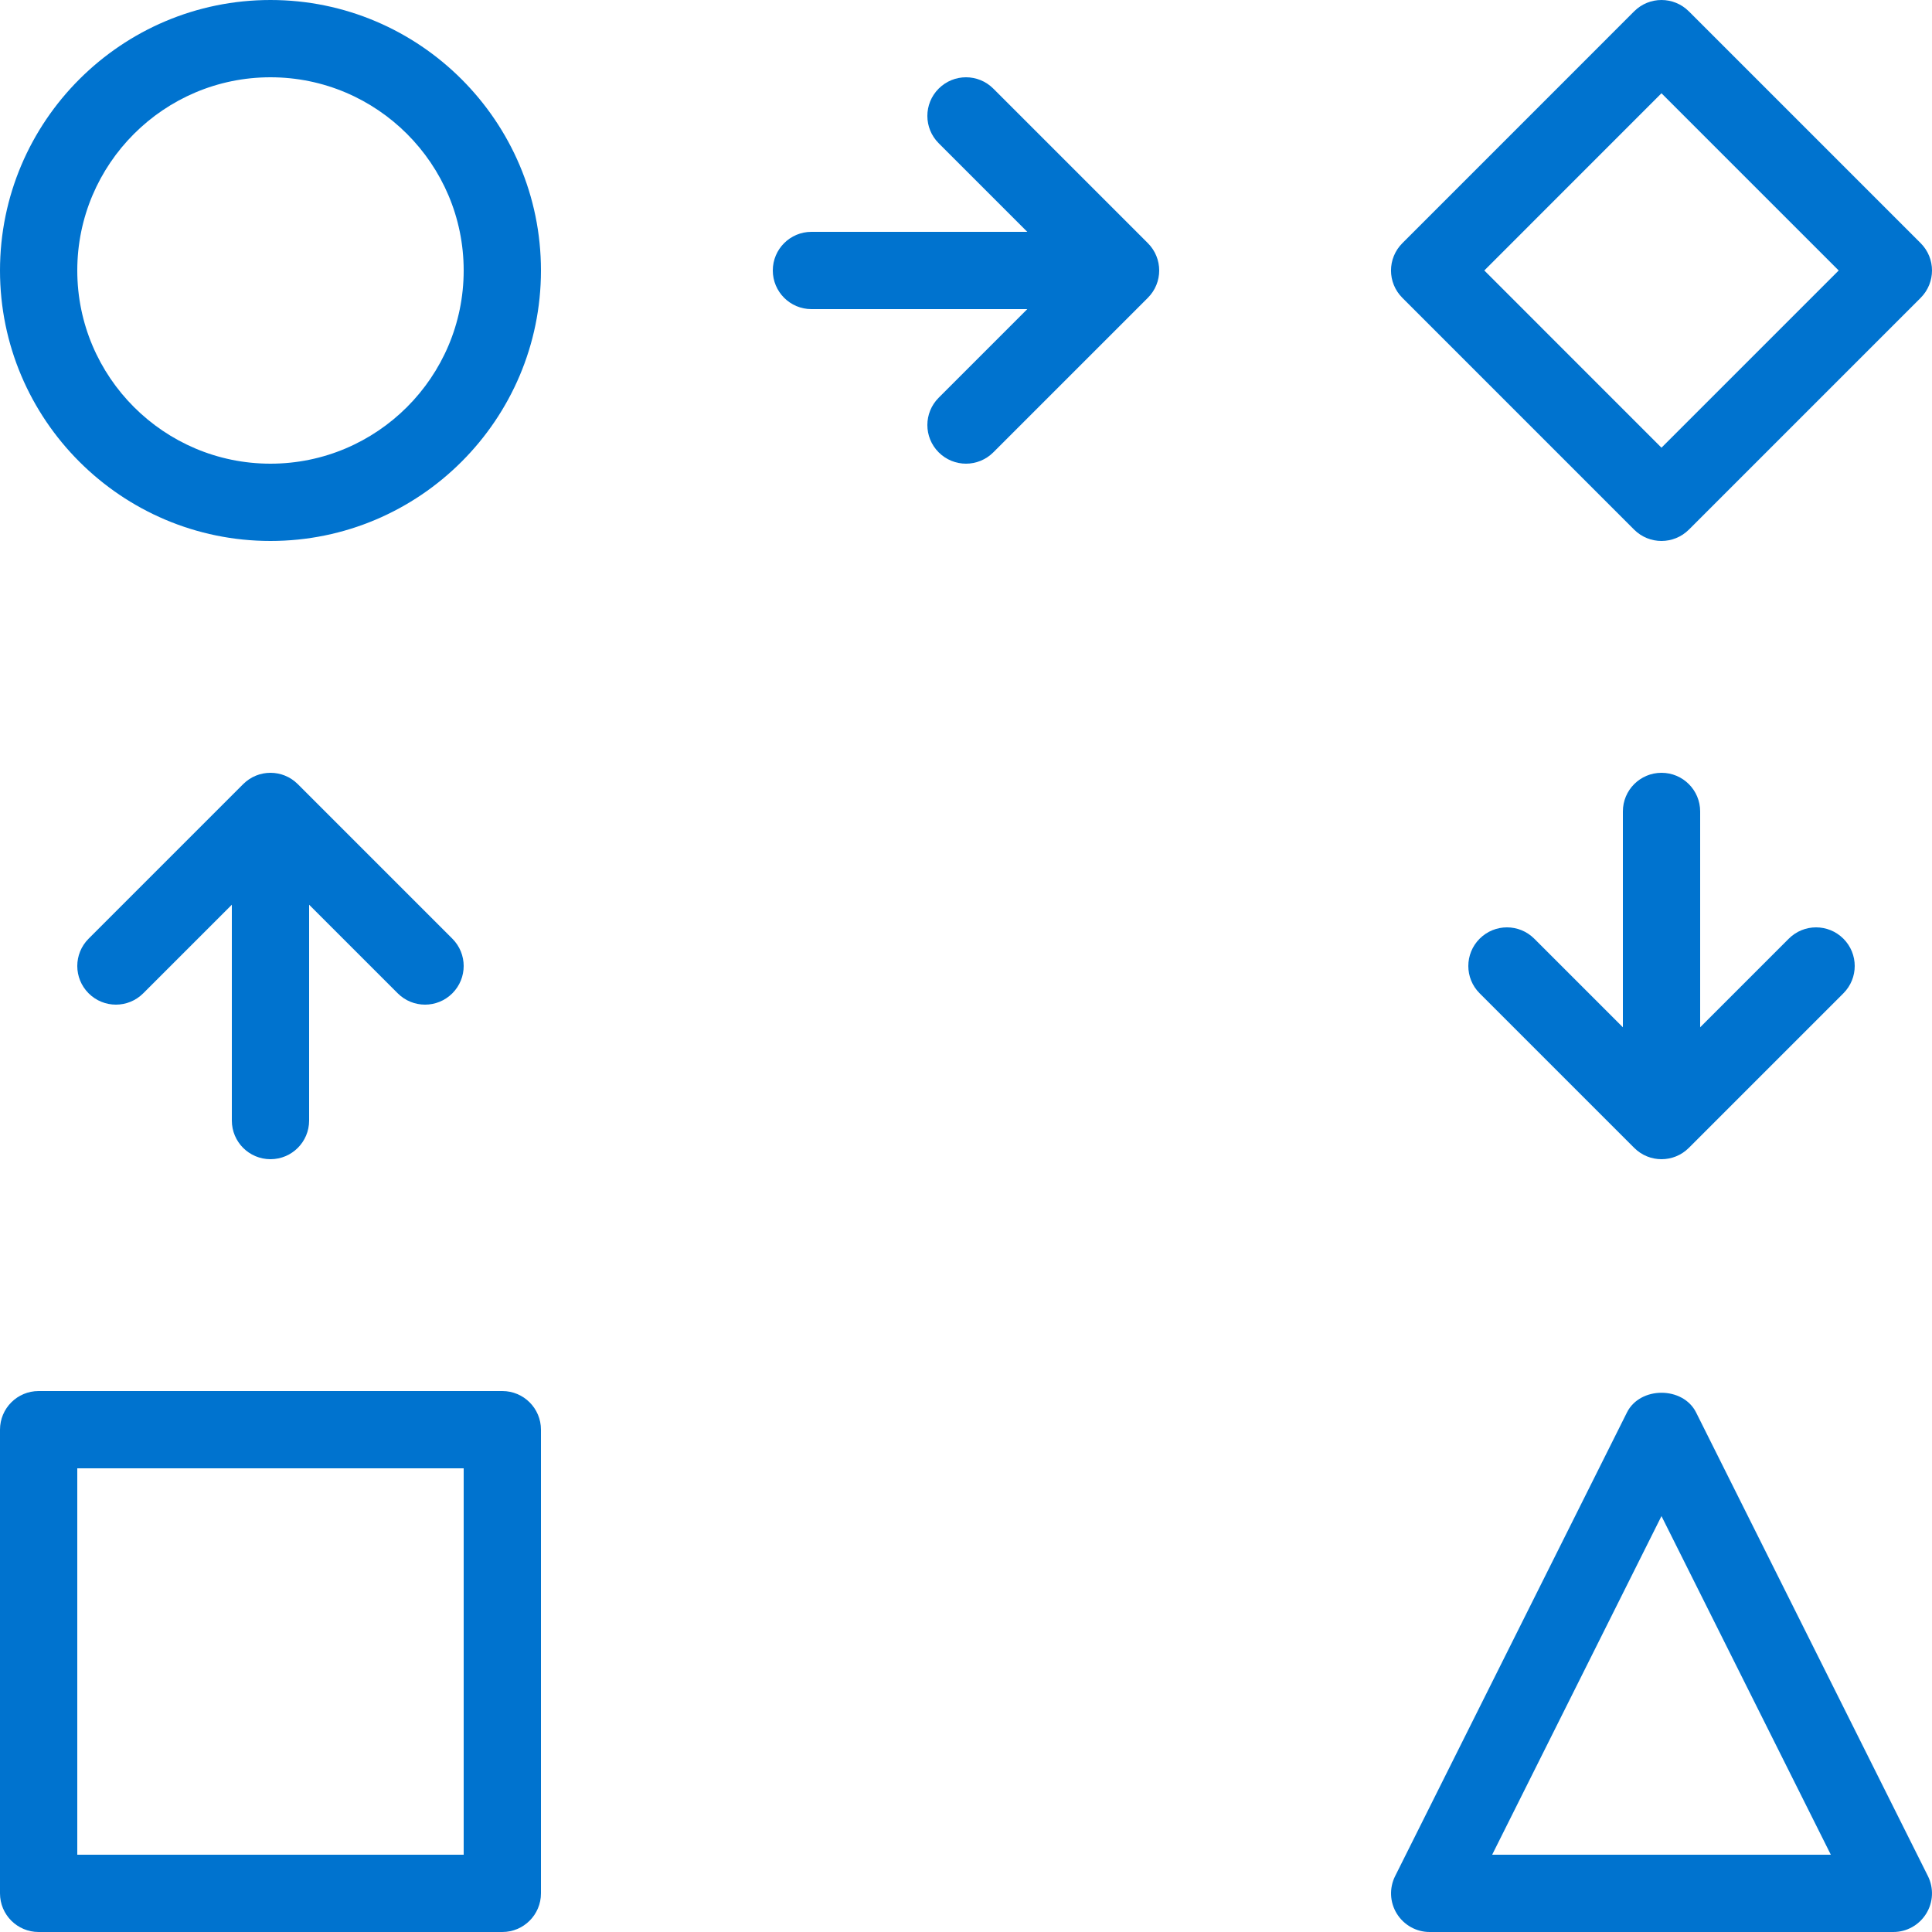 <?xml version="1.0" encoding="UTF-8"?> <svg xmlns="http://www.w3.org/2000/svg" xmlns:xlink="http://www.w3.org/1999/xlink" width="44px" height="44px" viewBox="0 0 44 44" version="1.1"><title>ico-transparencia-informacio-planificacio-blue</title><g id="Page-1" stroke="none" stroke-width="1" fill="none" fill-rule="evenodd"><g id="ico-transparencia-informacio-planificacio-blue" fill="#0073CF" fill-rule="nonzero"><path d="M11.44,31.68 L0.88,31.68 C0.394,31.68 0,32.073 0,32.56 L0,43.12 C0,43.607 0.394,44 0.88,44 L11.44,44 C11.925,44 12.32,43.607 12.32,43.12 L12.32,32.56 C12.32,32.073 11.925,31.68 11.44,31.68 Z M10.56,42.24 L1.76,42.24 L1.76,33.44 L10.56,33.44 L10.56,42.24 Z" id="Shape"></path><path d="M6.16,26.4 C6.645,26.4 7.04,26.007 7.04,25.52 L7.04,20.604 L9.058,22.622 C9.229,22.794 9.455,22.88 9.68,22.88 C9.905,22.88 10.13,22.794 10.302,22.622 C10.646,22.278 10.646,21.722 10.302,21.378 L6.782,17.858 C6.438,17.514 5.882,17.514 5.538,17.858 L2.018,21.378 C1.674,21.722 1.674,22.278 2.018,22.622 C2.362,22.966 2.918,22.966 3.262,22.622 L5.28,20.604 L5.28,25.52 C5.28,26.007 5.674,26.4 6.16,26.4 L6.16,26.4 Z" id="Path"></path><path d="M6.16,0 C2.763,0 0,2.763 0,6.16 C0,9.557 2.763,12.32 6.16,12.32 C9.556,12.32 12.32,9.557 12.32,6.16 C12.32,2.763 9.556,0 6.16,0 Z M6.16,10.56 C3.734,10.56 1.76,8.586 1.76,6.16 C1.76,3.734 3.734,1.76 6.16,1.76 C8.586,1.76 10.56,3.734 10.56,6.16 C10.56,8.586 8.586,10.56 6.16,10.56 Z" id="Shape"></path><path d="M22.622,2.018 C22.278,1.674 21.722,1.674 21.378,2.018 C21.034,2.362 21.034,2.918 21.378,3.262 L23.396,5.28 L18.48,5.28 C17.994,5.28 17.6,5.674 17.6,6.16 C17.6,6.645 17.994,7.04 18.48,7.04 L23.396,7.04 L21.378,9.058 C21.034,9.402 21.034,9.958 21.378,10.302 C21.549,10.473 21.775,10.56 22,10.56 C22.225,10.56 22.451,10.473 22.622,10.302 L26.142,6.782 C26.486,6.438 26.486,5.882 26.142,5.538 L22.622,2.018 Z" id="Path"></path><path d="M37.217,12.063 C37.389,12.234 37.614,12.32 37.839,12.32 C38.064,12.32 38.29,12.234 38.462,12.063 L43.742,6.783 C44.086,6.438 44.086,5.882 43.742,5.538 L38.462,0.258 C38.117,-0.086 37.561,-0.086 37.217,0.258 L31.938,5.538 C31.593,5.883 31.593,6.439 31.938,6.783 L37.217,12.063 Z M37.839,2.124 L41.875,6.16 L37.839,10.196 L33.804,6.16 L37.839,2.124 Z" id="Shape"></path><path d="M37.84,17.6 C37.353,17.6 36.96,17.994 36.96,18.48 L36.96,23.396 L34.942,21.378 C34.598,21.034 34.042,21.034 33.698,21.378 C33.354,21.722 33.354,22.279 33.698,22.622 L37.218,26.142 C37.389,26.314 37.615,26.4 37.84,26.4 C38.065,26.4 38.29,26.314 38.462,26.142 L41.982,22.622 C42.326,22.278 42.326,21.722 41.982,21.378 C41.638,21.034 41.081,21.034 40.738,21.378 L38.72,23.396 L38.72,18.48 C38.72,17.994 38.326,17.6 37.84,17.6 L37.84,17.6 Z" id="Path"></path><path d="M38.627,32.167 C38.328,31.57 37.352,31.57 37.053,32.167 L31.773,42.727 C31.637,42.999 31.651,43.324 31.812,43.583 C31.973,43.842 32.254,44 32.559,44 L43.119,44 C43.425,44 43.707,43.842 43.868,43.582 C44.029,43.322 44.043,42.999 43.907,42.726 L38.627,32.167 Z M33.983,42.24 L37.839,34.528 L41.696,42.24 L33.983,42.24 Z" id="Shape"></path></g></g></svg> 